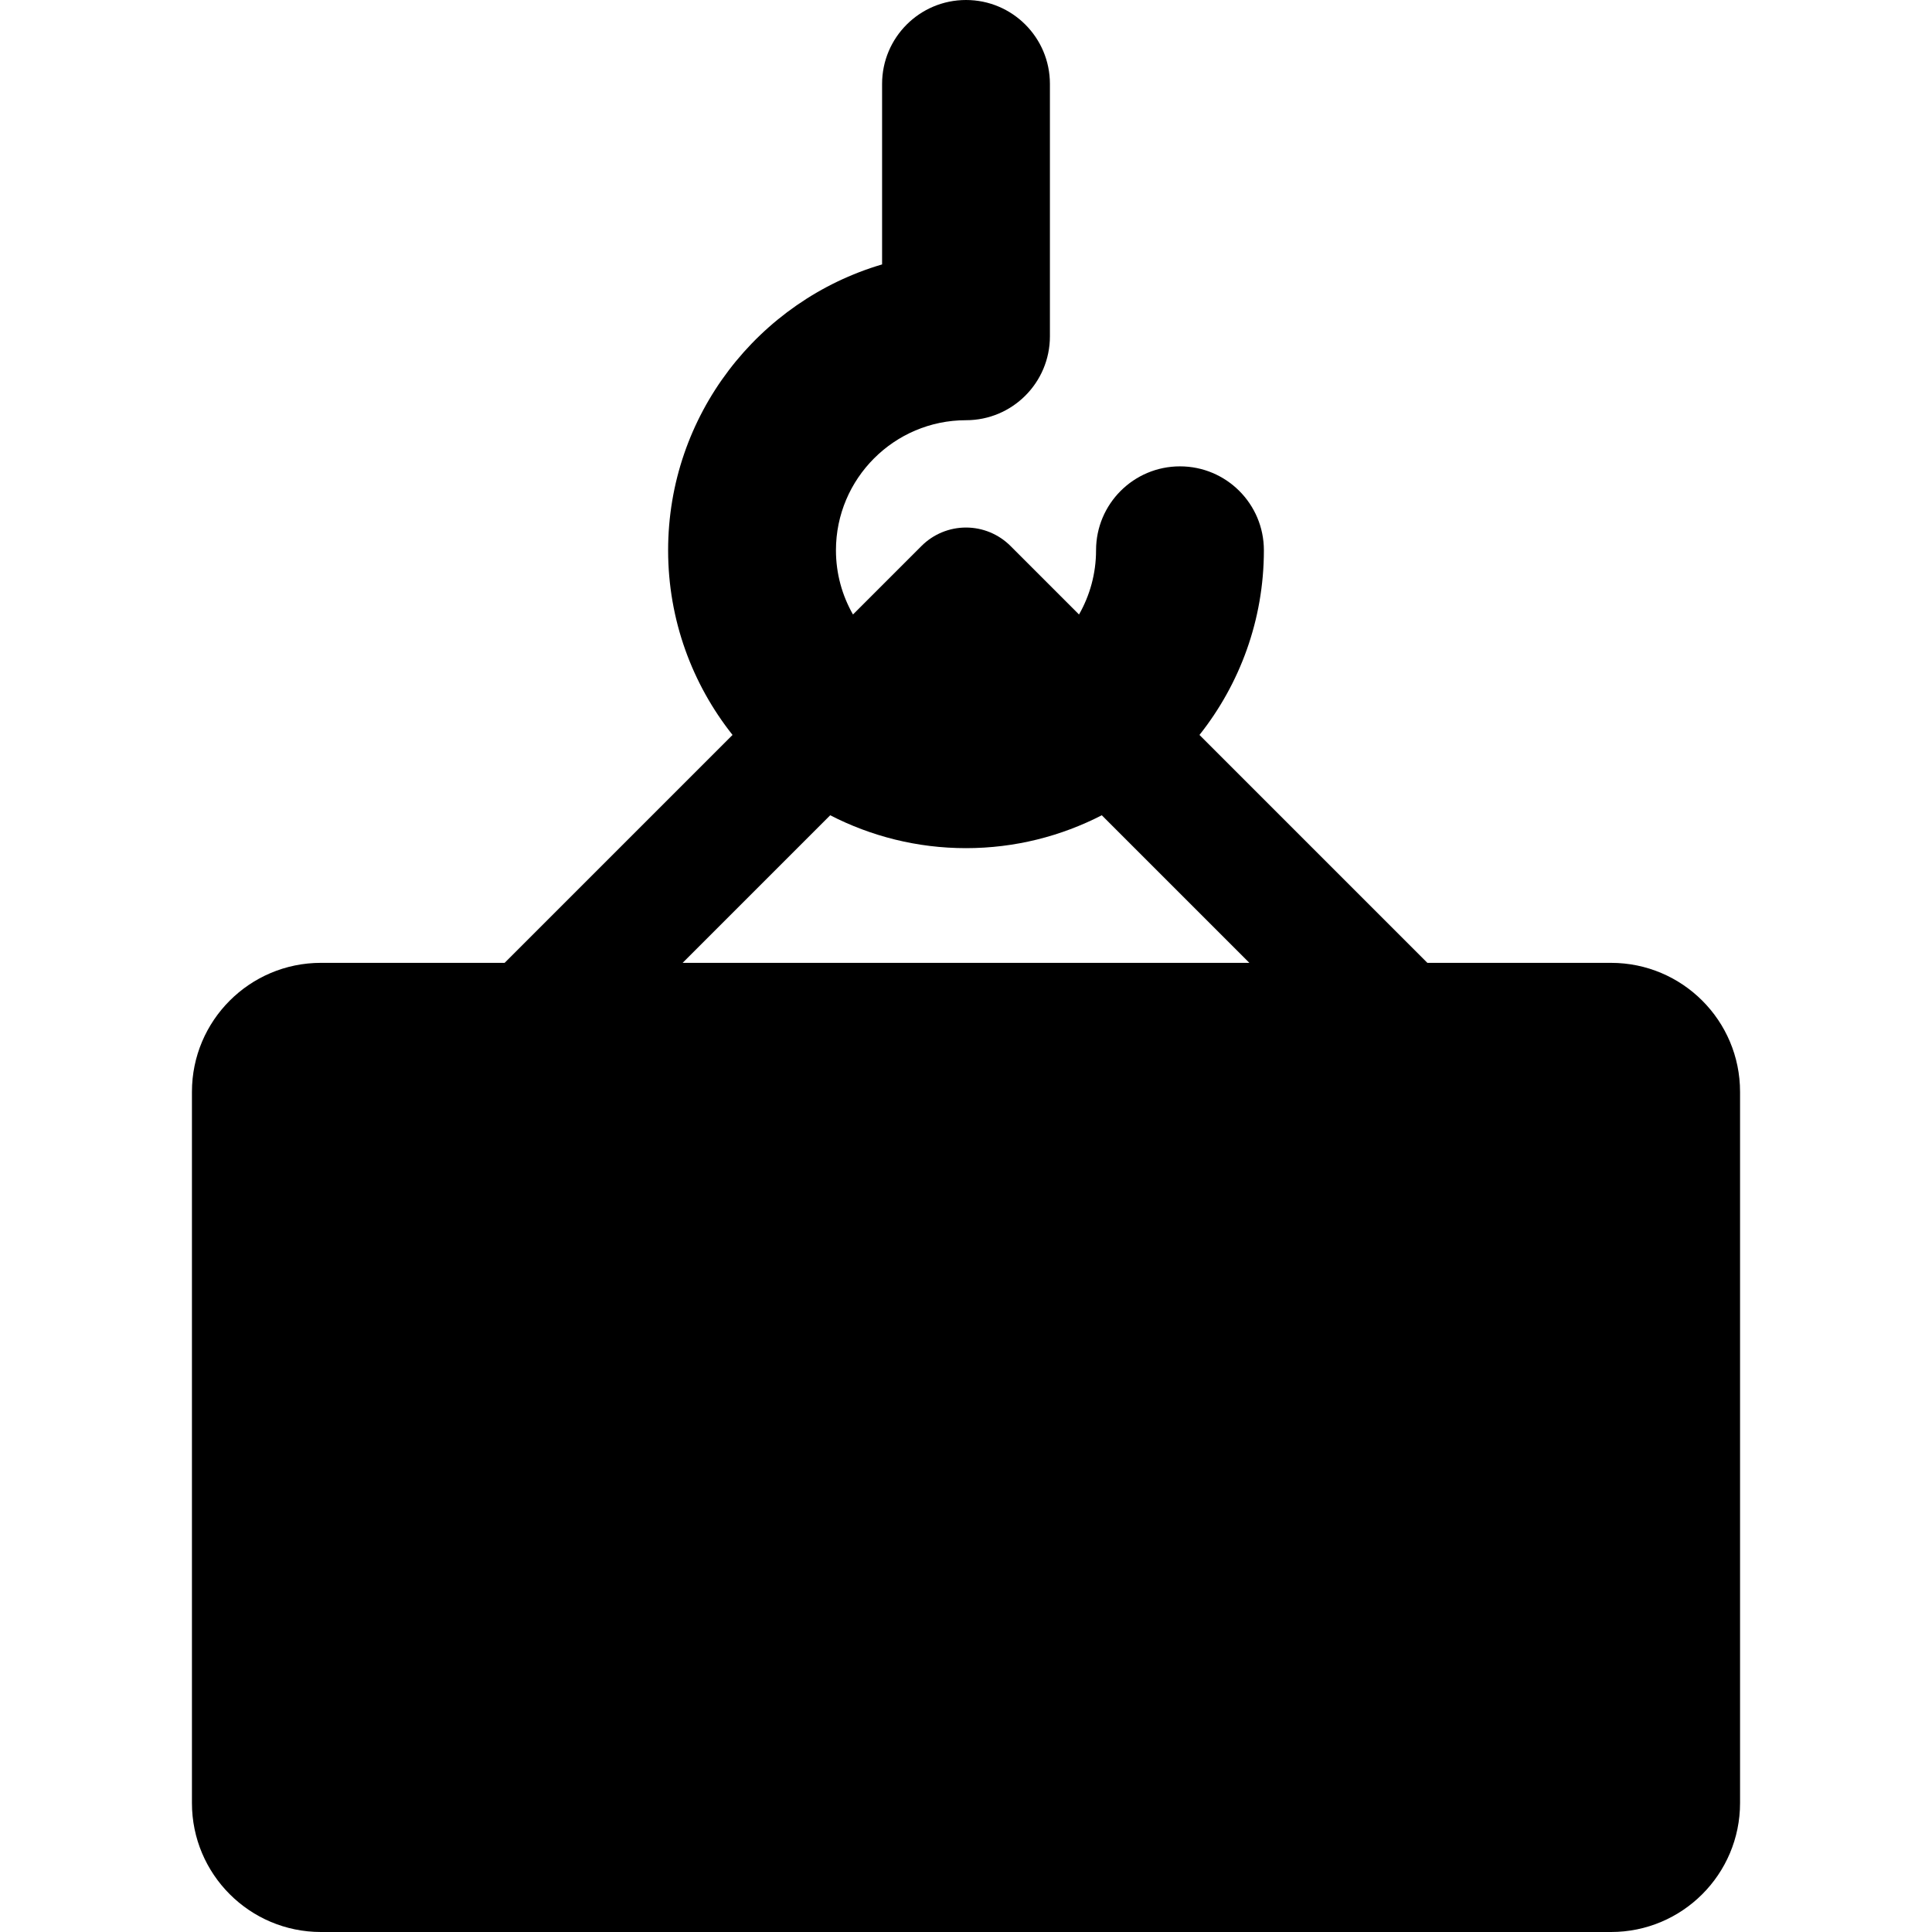 <?xml version="1.0" encoding="iso-8859-1"?>
<!-- Uploaded to: SVG Repo, www.svgrepo.com, Generator: SVG Repo Mixer Tools -->
<svg fill="#000000" height="800px" width="800px" version="1.1" id="Layer_1" xmlns="http://www.w3.org/2000/svg" xmlns:xlink="http://www.w3.org/1999/xlink" 
	 viewBox="0 0 512 512" xml:space="preserve">
<g>
	<g>
		<path d="M426.945,255.166h-48.674l-60.399-60.399c10.673-13.464,17.07-30.464,17.07-48.94c0-12.282-9.956-22.238-22.238-22.238
			c-12.282,0-22.238,9.956-22.238,22.238c0,6.188-1.647,11.995-4.514,17.02l-18.158-18.158c-3.128-3.128-7.37-4.886-11.793-4.886
			s-8.666,1.758-11.793,4.886l-18.159,18.158c-2.867-5.026-4.514-10.832-4.514-17.02c0-19.004,15.461-34.466,34.466-34.466
			c12.282,0,22.238-9.956,22.238-22.238V22.238C278.238,9.956,268.283,0,256.001,0s-22.238,9.956-22.238,22.238v47.835
			c-32.737,9.626-56.704,39.943-56.704,75.753c0,18.476,6.397,35.476,17.07,48.94l-60.399,60.399H85.056
			c-18.882,0-34.19,15.307-34.19,34.19V477.81c0,18.882,15.307,34.19,34.19,34.19h341.889c18.882,0,34.188-15.307,34.188-34.19
			V289.355C461.135,270.472,445.827,255.166,426.945,255.166z M180.903,255.166l39.112-39.113c10.8,5.556,23.027,8.715,35.985,8.715
			s25.185-3.159,35.985-8.715l39.113,39.113H180.903z"/>
	</g>
</g>
</svg>